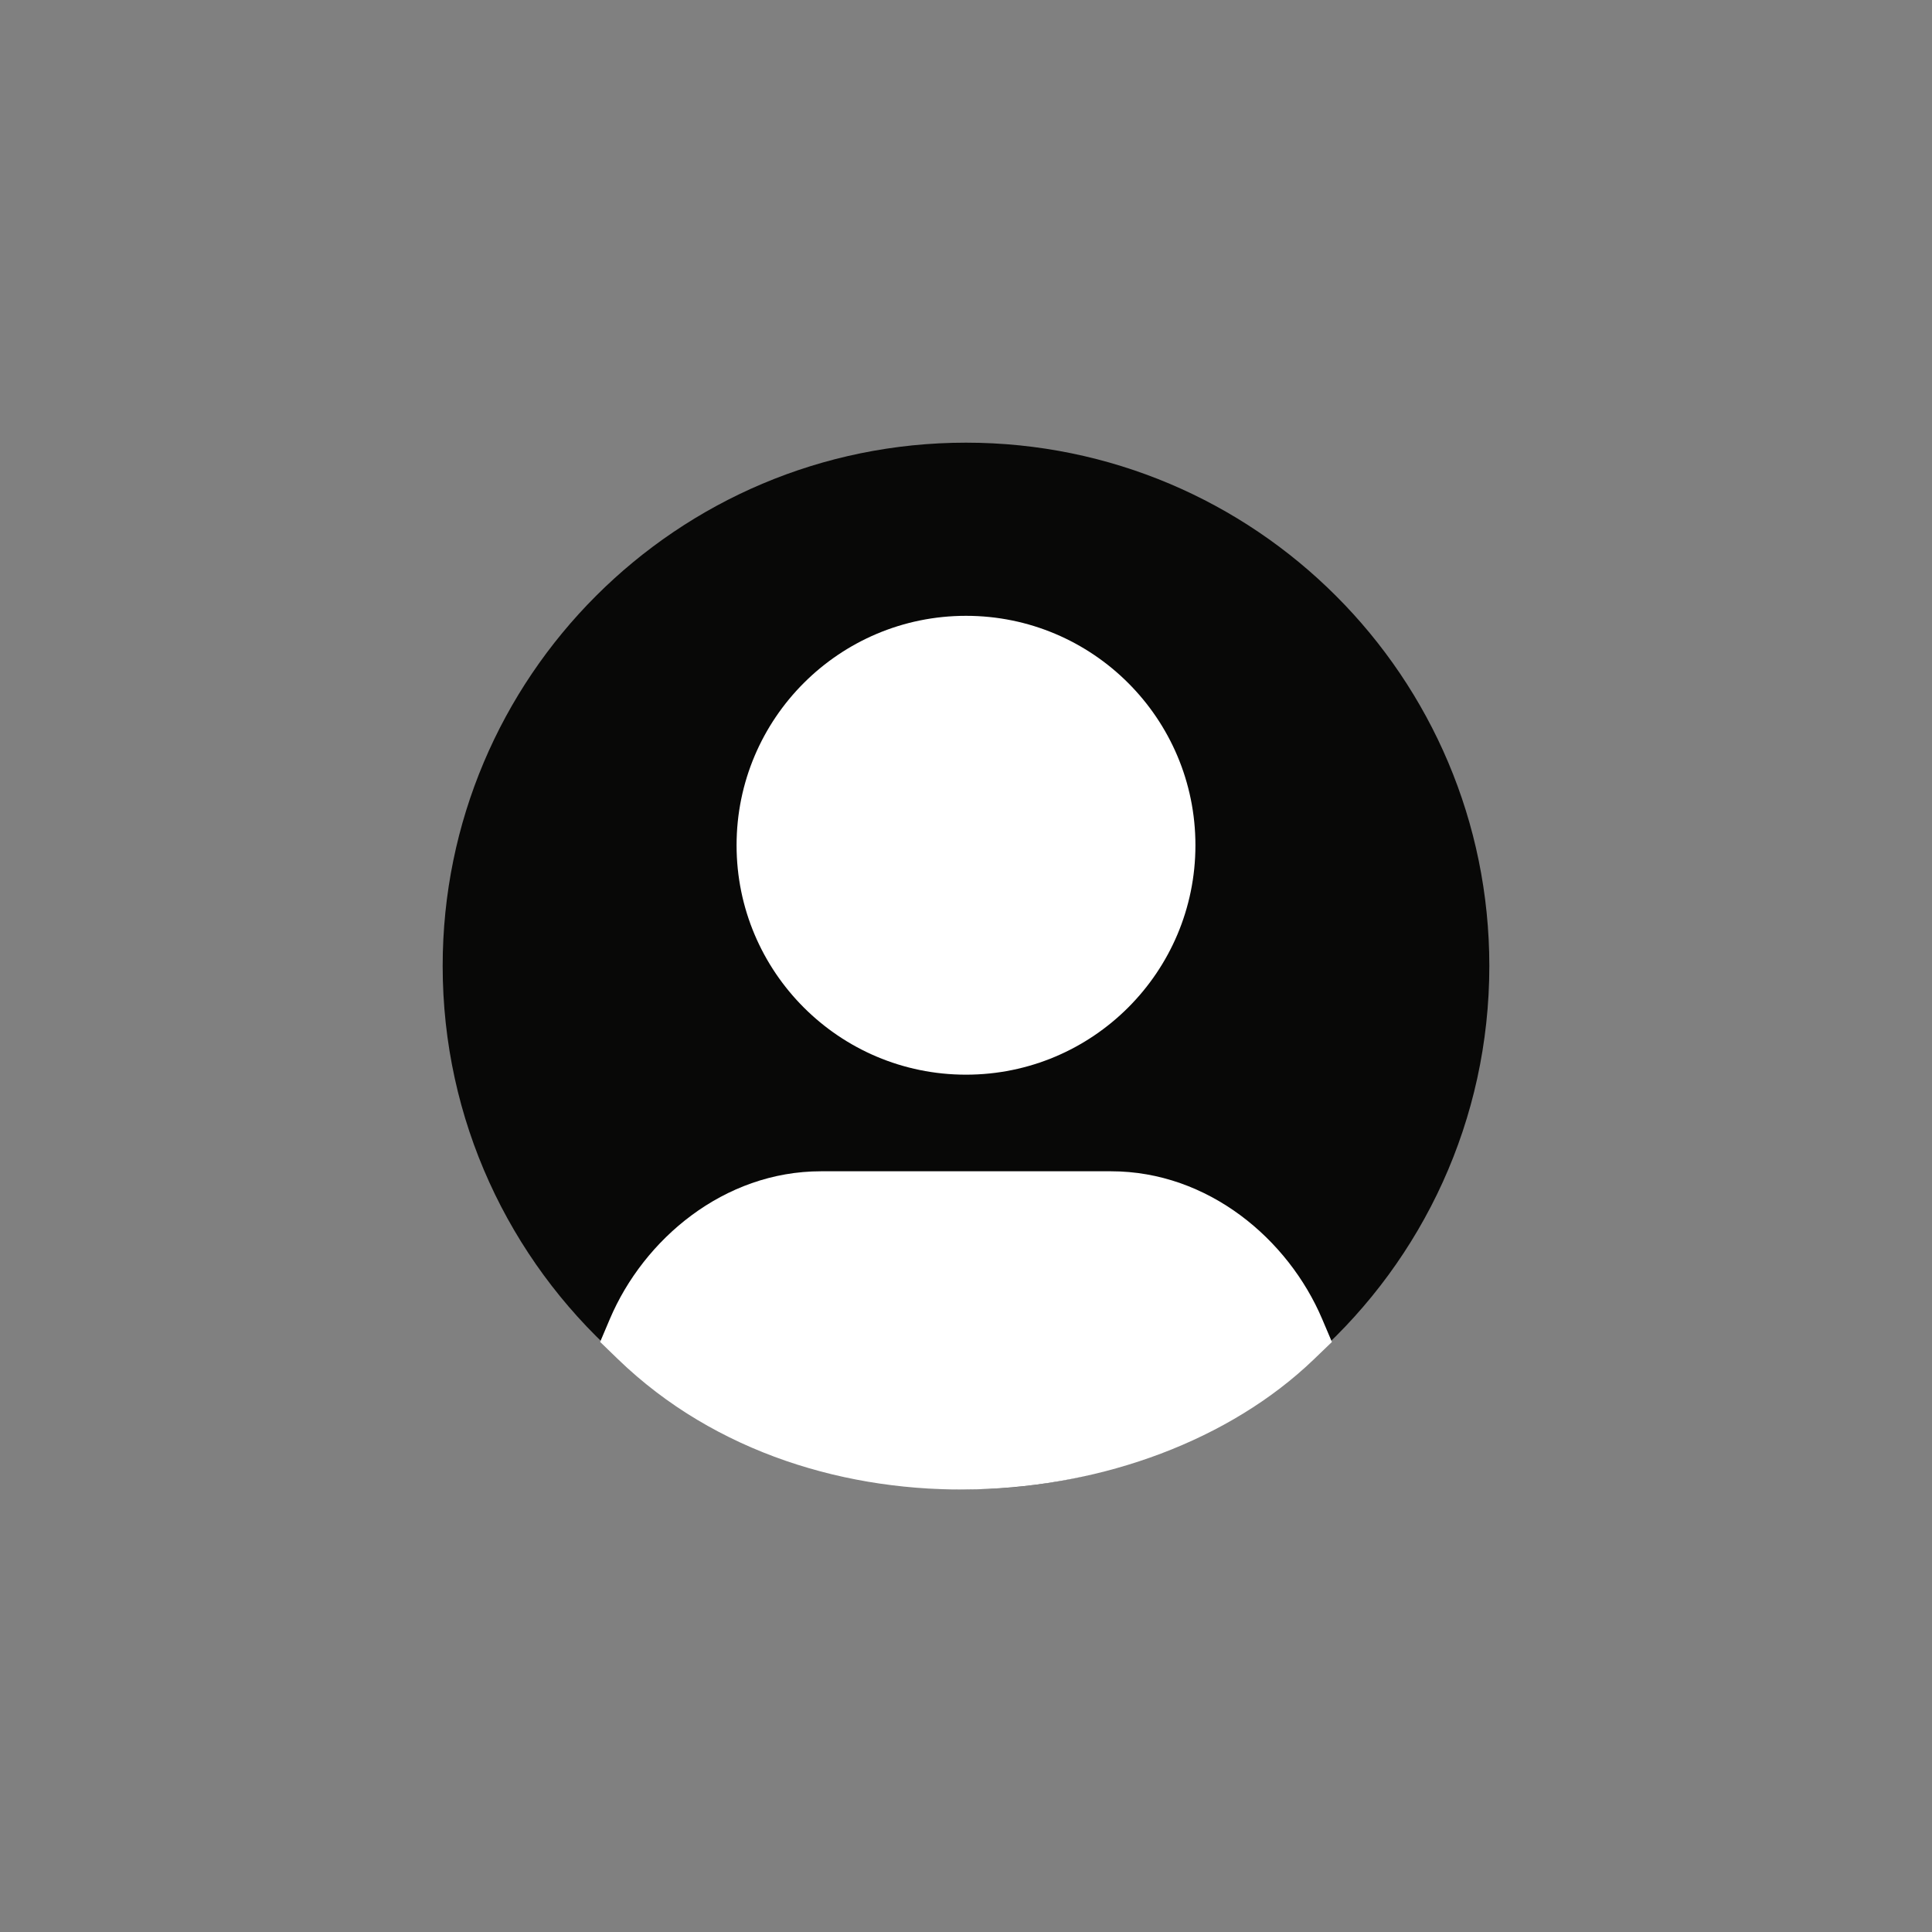 <svg width="40" height="40" viewBox="0 0 40 40" fill="none" xmlns="http://www.w3.org/2000/svg">
<rect x="0" y="0" width="40" height="40" fill="#808080" stroke="none"/>
<path d="M30.835 20C30.835 23.193 29.454 26.063 27.257 28.046C27.247 28.055 27.237 28.064 27.227 28.073C25.31 29.79 22.777 30.835 20 30.835C17.223 30.835 14.69 29.79 12.773 28.073C12.763 28.064 12.753 28.055 12.743 28.046C10.546 26.063 9.165 23.193 9.165 20C9.165 14.016 14.016 9.165 20 9.165C25.984 9.165 30.835 14.016 30.835 20Z" fill="#080807"/>
<path d="M24 17.5C24 19.709 22.209 21.5 20 21.5C17.791 21.5 16 19.709 16 17.5C16 15.291 17.791 13.5 20 13.5C22.209 13.5 24 15.291 24 17.5Z" fill="white"/>
<path d="M17 25C15.345 25 13.925 26.169 13.316 27.602C17 31.163 23.5 30.663 26.684 27.602C26.076 26.169 24.655 25 23 25H17Z" fill="white"/>
<path fill-rule="evenodd" clip-rule="evenodd" d="M15.25 17.5C15.25 14.877 17.377 12.75 20 12.75C22.623 12.75 24.75 14.877 24.75 17.5C24.75 20.123 22.623 22.25 20 22.25C17.377 22.25 15.25 20.123 15.25 17.5ZM20 14.25C18.205 14.25 16.75 15.705 16.75 17.5C16.75 19.295 18.205 20.75 20 20.75C21.795 20.75 23.25 19.295 23.25 17.5C23.25 15.705 21.795 14.25 20 14.25ZM14.246 27.428C15.875 28.784 18.026 29.39 20.169 29.336C22.29 29.282 24.324 28.585 25.752 27.425C25.16 26.448 24.122 25.75 23 25.75H17C15.877 25.75 14.838 26.45 14.246 27.428ZM12.626 27.309C13.327 25.657 14.985 24.25 17 24.25H23C25.016 24.25 26.673 25.657 27.374 27.309L27.576 27.784L27.204 28.142C25.452 29.827 22.839 30.769 20.206 30.835C17.567 30.902 14.811 30.09 12.795 28.141L12.425 27.783L12.626 27.309Z" fill="white"/>
</svg>
